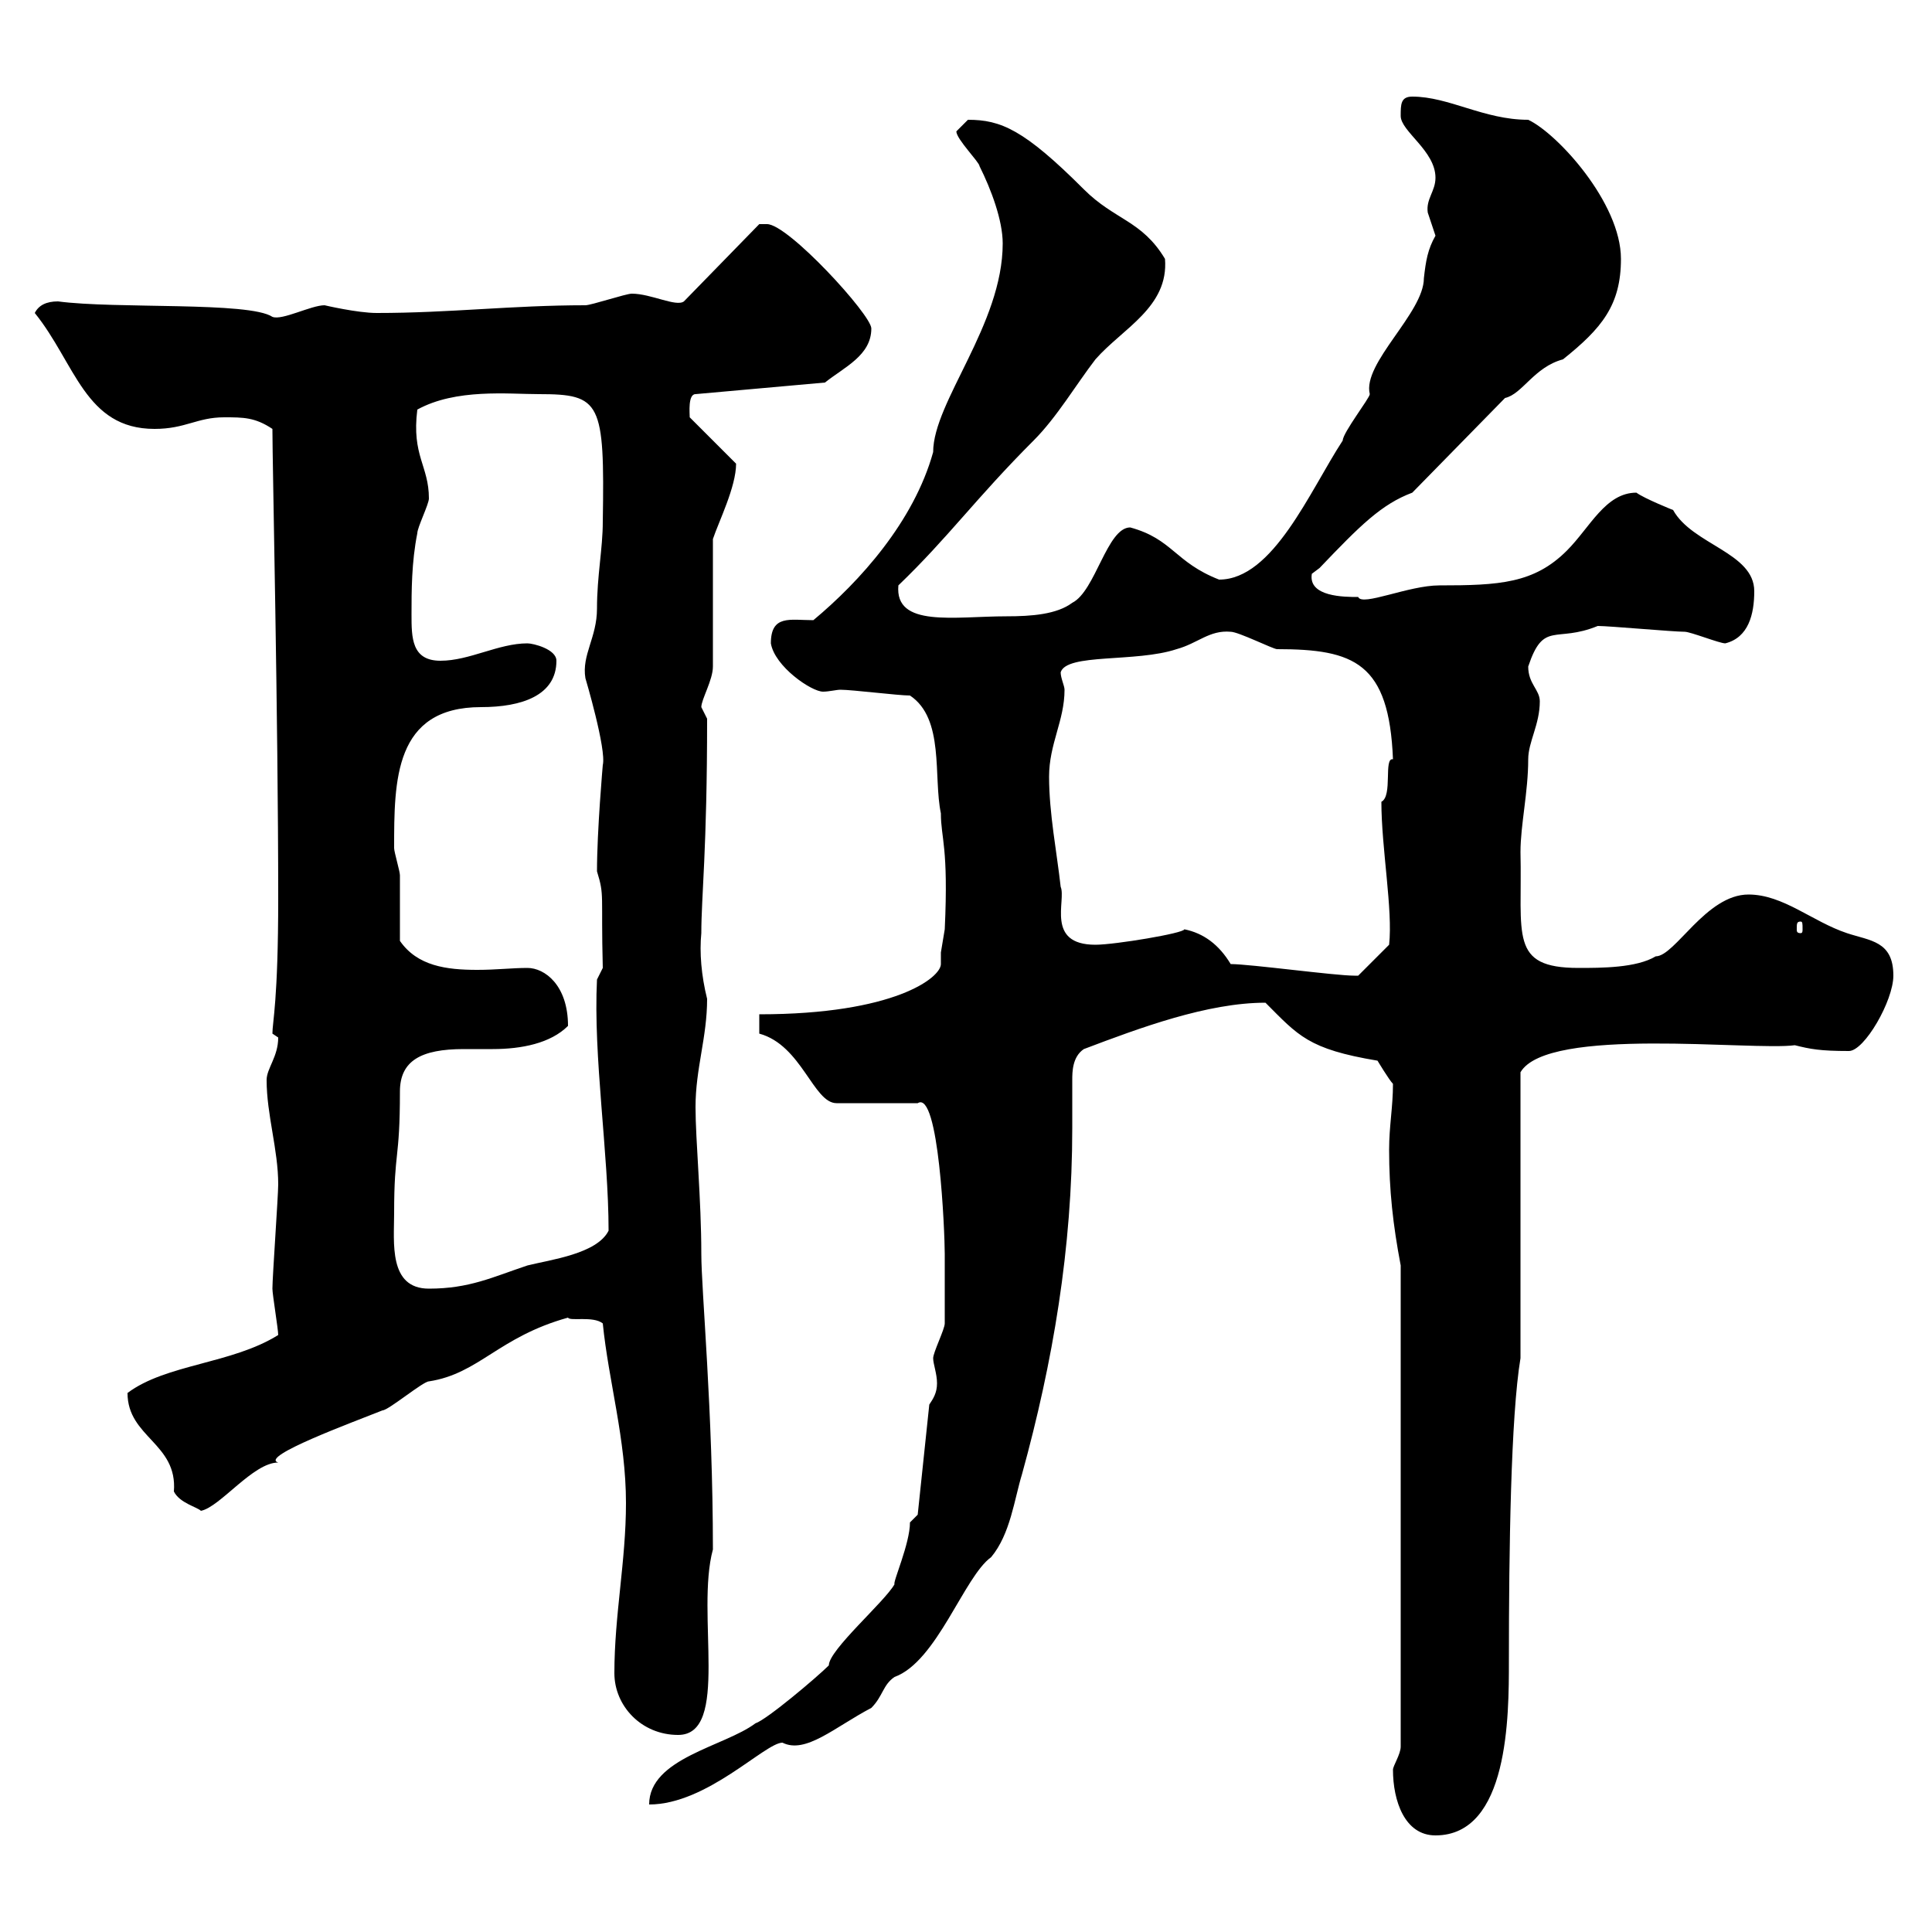 <svg xmlns="http://www.w3.org/2000/svg" xmlns:xlink="http://www.w3.org/1999/xlink" width="300" height="300"><path d="M216.30 274.80C216.30 279.60 218.10 285 222.90 285C234.30 285 234.30 266.40 234.30 258C234.30 240.60 234.60 219.90 236.10 210.90L236.10 166.50C240.30 159.30 272.10 163.20 278.70 162.30C281.10 162.90 282.60 163.20 287.10 163.20C289.50 163.20 294 155.40 294 151.50C294 146.10 290.40 146.10 286.80 144.90C281.40 143.10 276.90 138.90 271.50 138.90C264.90 138.90 260.10 148.50 257.10 148.50C254.10 150.30 248.70 150.30 245.10 150.30C234.30 150.30 236.40 145.20 236.10 132.30C236.10 128.10 237.30 123 237.30 117.90C237.30 115.20 239.10 112.50 239.10 108.90C239.10 107.10 237.30 106.20 237.30 103.50C239.70 96.30 241.50 99.90 248.10 97.20C249.90 97.20 259.80 98.10 261.60 98.10C262.50 98.10 267 99.90 267.90 99.90C271.50 99 272.40 95.40 272.40 91.80C272.40 85.80 262.80 84.60 259.80 79.20C259.80 79.20 255.30 77.40 254.10 76.50C249.30 76.50 246.90 81.90 243.30 85.50C238.20 90.60 232.80 90.90 223.50 90.90C218.70 90.90 211.50 94.20 210.90 92.70C208.80 92.70 203.10 92.70 203.70 89.10C203.70 89.10 204.90 88.20 204.90 88.20C211.20 81.60 214.50 78.30 219.30 76.50L233.70 61.80C236.40 61.20 238.20 57 242.70 55.80C248.70 51 251.70 47.40 251.70 40.20C251.70 31.50 241.80 20.70 237.30 18.60C230.40 18.60 225 15 219.30 15C217.50 15 217.50 16.20 217.50 18C217.50 20.40 222.90 23.40 222.90 27.60C222.90 29.70 221.40 30.90 221.70 33C221.70 33 222.90 36.60 222.90 36.60C221.70 38.70 221.40 40.50 221.10 43.20C221.10 48.60 211.50 56.40 212.70 61.20C212.70 61.80 208.50 67.20 208.50 68.40C203.40 76.20 197.70 90 189.30 90C182.40 87.30 182.10 83.70 175.50 81.90C171.90 81.90 170.10 91.80 166.50 93.60C164.10 95.40 160.20 95.70 156.30 95.70C148.20 95.70 138.90 97.50 139.50 90.90C147.30 83.40 151.50 77.40 160.50 68.40C164.10 64.80 167.10 59.70 170.10 55.80C174.30 51 181.50 47.70 180.90 40.20C177.30 34.20 173.10 34.20 168.30 29.40C159 20.10 155.40 18.60 150.30 18.60C150.30 18.60 148.50 20.40 148.50 20.40C148.50 21.60 152.10 25.20 152.10 25.80C153.90 29.40 155.70 34.20 155.70 37.80C155.70 50.40 144.90 62.40 144.90 70.20C141.90 81 133.50 90.30 126.30 96.30C122.70 96.30 119.70 95.40 119.70 99.90C120.30 103.50 126 107.40 127.80 107.40C128.70 107.40 129.90 107.10 130.50 107.10C132.30 107.10 139.50 108 141.30 108C146.70 111.60 144.90 120.60 146.10 126.30C146.10 130.20 147.30 131.40 146.70 144.30C146.70 144.30 146.10 147.90 146.10 147.90C146.10 148.20 146.10 148.80 146.10 149.70C146.10 151.80 138.90 157.50 117.90 157.50L117.90 160.50C124.50 162.30 126.30 171.30 129.90 171.30L142.50 171.30C145.80 169.20 146.70 191.40 146.70 194.70C146.70 196.50 146.70 203.70 146.70 205.50C146.70 206.40 144.90 210 144.90 210.90C144.90 211.80 145.50 213.30 145.50 214.80C145.50 216.30 144.90 217.20 144.30 218.10L142.50 235.20C142.50 235.20 141.30 236.40 141.30 236.40C141.30 239.70 138.60 245.70 138.90 246C137.40 248.70 128.70 256.20 128.70 258.60C126.90 260.40 119.10 267 117.30 267.60C112.50 271.20 100.80 273 100.80 280.20C109.80 280.20 118.80 270.60 121.50 270.60C125.10 272.40 129.60 268.20 135.30 265.20C137.10 263.40 137.10 261.60 138.90 260.40C145.50 258 149.70 244.80 153.90 241.80C156.90 238.20 157.50 232.80 158.70 228.90C163.50 211.50 166.50 193.80 166.50 175.20C166.50 172.80 166.50 170.10 166.50 167.70C166.50 166.50 166.50 164.10 168.30 162.90C177 159.60 187.50 155.70 196.50 155.70C201.60 160.80 203.10 162.90 213.90 164.70C213.90 164.70 215.70 167.70 216.30 168.30C216.30 171.90 215.70 174.90 215.70 178.50C215.70 184.80 216.30 190.20 217.50 196.50L217.50 271.20C217.50 272.40 216.30 274.20 216.30 274.80ZM95.40 259.80C95.40 264.90 99.60 269.40 105.30 269.40C113.40 269.40 108 250.50 110.70 240.60C110.70 219 108.90 200.40 108.90 194.70C108.90 186.30 108 177 108 171.90C108 165.90 109.80 161.10 109.80 155.10C108.90 151.50 108.60 147.90 108.90 144.90C108.90 139.20 109.80 132 109.80 111.60C109.80 111.60 108.90 109.80 108.90 109.80C108.90 108.60 110.70 105.60 110.70 103.50C110.70 100.80 110.70 86.40 110.70 83.70C111.60 81 114.30 75.60 114.30 72L107.10 64.80C107.10 64.20 106.80 61.20 108 61.20L128.10 59.40C131.10 57 135.30 55.20 135.30 51C135.30 48.90 122.40 34.80 119.10 34.80C119.10 34.80 117.90 34.80 117.90 34.80L106.20 46.80C105 47.70 101.10 45.60 98.10 45.60C97.20 45.60 91.80 47.40 90.90 47.40C79.50 47.40 69.90 48.60 58.50 48.60C55.50 48.60 50.40 47.40 50.40 47.40C48.30 47.40 43.80 49.80 42.30 49.20C38.70 46.80 18 48 9 46.80C7.20 46.80 6 47.40 5.40 48.60C11.70 56.40 13.20 66.60 24 66.60C28.80 66.60 30.60 64.80 34.80 64.80C37.80 64.80 39.60 64.80 42.30 66.60C42.30 72 43.20 111.60 43.20 139.50C43.20 155.40 42.30 158.70 42.30 160.50C42.30 160.50 43.20 161.10 43.20 161.10C43.20 164.10 41.40 165.90 41.40 167.70C41.40 173.10 43.20 178.50 43.20 183.90C43.20 185.70 42.30 198.30 42.30 200.10C42.30 201 43.20 206.40 43.20 207.30C36 211.80 25.80 211.80 19.80 216.30C19.80 223.20 27.60 224.10 27 231.60C27.90 233.40 30.60 234 31.20 234.60C34.20 234 39.30 227.10 43.20 227.10C40.20 226.20 54.90 220.80 59.40 219C60.30 219 65.70 214.50 66.60 214.50C74.40 213.30 77.40 207.60 88.20 204.60C88.50 205.20 92.10 204.30 93.60 205.50C94.50 214.50 97.20 223.50 97.20 233.40C97.20 242.40 95.40 250.80 95.40 259.80ZM61.20 188.40C61.20 178.50 62.10 180.30 62.10 169.50C62.10 164.70 65.40 162.90 72 162.90C73.80 162.90 75.60 162.90 76.50 162.90C81 162.90 85.50 162 88.20 159.30C88.20 153 84.60 150.30 81.90 150.30C79.50 150.30 77.10 150.60 74.10 150.60C69.30 150.60 64.80 150 62.10 146.10C62.10 144.30 62.10 137.70 62.10 135.90C62.10 135.30 61.20 132.30 61.20 131.70C61.20 121.20 61.20 109.80 74.70 109.80C81 109.80 86.40 108 86.40 102.60C86.40 100.80 82.80 99.90 81.90 99.90C77.40 99.90 72.90 102.60 68.40 102.60C63.90 102.60 63.90 99 63.90 95.40C63.90 91.80 63.90 87.30 64.80 82.80C64.80 81.90 66.60 78.30 66.60 77.40C66.60 72.30 63.90 70.80 64.80 63.60C70.80 60.30 78.90 61.20 83.70 61.20C93.30 61.20 93.90 62.40 93.60 81C93.60 85.20 92.70 89.40 92.70 94.50C92.70 99 90.30 101.70 90.90 105.30C90.90 105.30 94.20 116.40 93.60 118.80C93.60 118.80 92.70 129 92.70 135.30C93.90 139.20 93.30 138.60 93.60 150.30L92.70 152.10C92.10 164.10 94.50 179.10 94.50 191.10C92.70 194.70 85.50 195.60 81.90 196.50C76.50 198.30 72.90 200.10 66.60 200.10C60.30 200.10 61.20 192.90 61.20 188.40ZM191.10 149.70C189.30 146.70 186.90 144.90 183.90 144.30C183.90 144.90 173.10 146.70 170.10 146.70C162.30 146.70 165.60 139.80 164.70 137.70C164.10 132.30 162.90 126.30 162.90 120.60C162.90 115.50 165.30 111.90 165.30 107.10C165.30 106.50 164.70 105.30 164.70 104.40C165.60 101.40 176.40 102.90 182.70 100.80C186 99.90 187.80 97.80 191.10 98.10C192.30 98.10 197.70 100.80 198.30 100.80C210.30 100.80 215.70 102.90 216.30 117.90C214.80 117.60 216.30 123.60 214.50 124.50C214.50 131.70 216.30 141.30 215.70 146.70L210.90 151.50C210.30 151.50 210.30 151.50 210.30 151.50C207.30 151.50 194.10 149.70 191.10 149.70ZM279.60 143.10C279.90 143.10 279.90 143.40 279.90 144.30C279.90 144.60 279.90 144.90 279.60 144.90C279 144.90 279 144.60 279 144.30C279 143.40 279 143.10 279.60 143.10Z"/></svg>